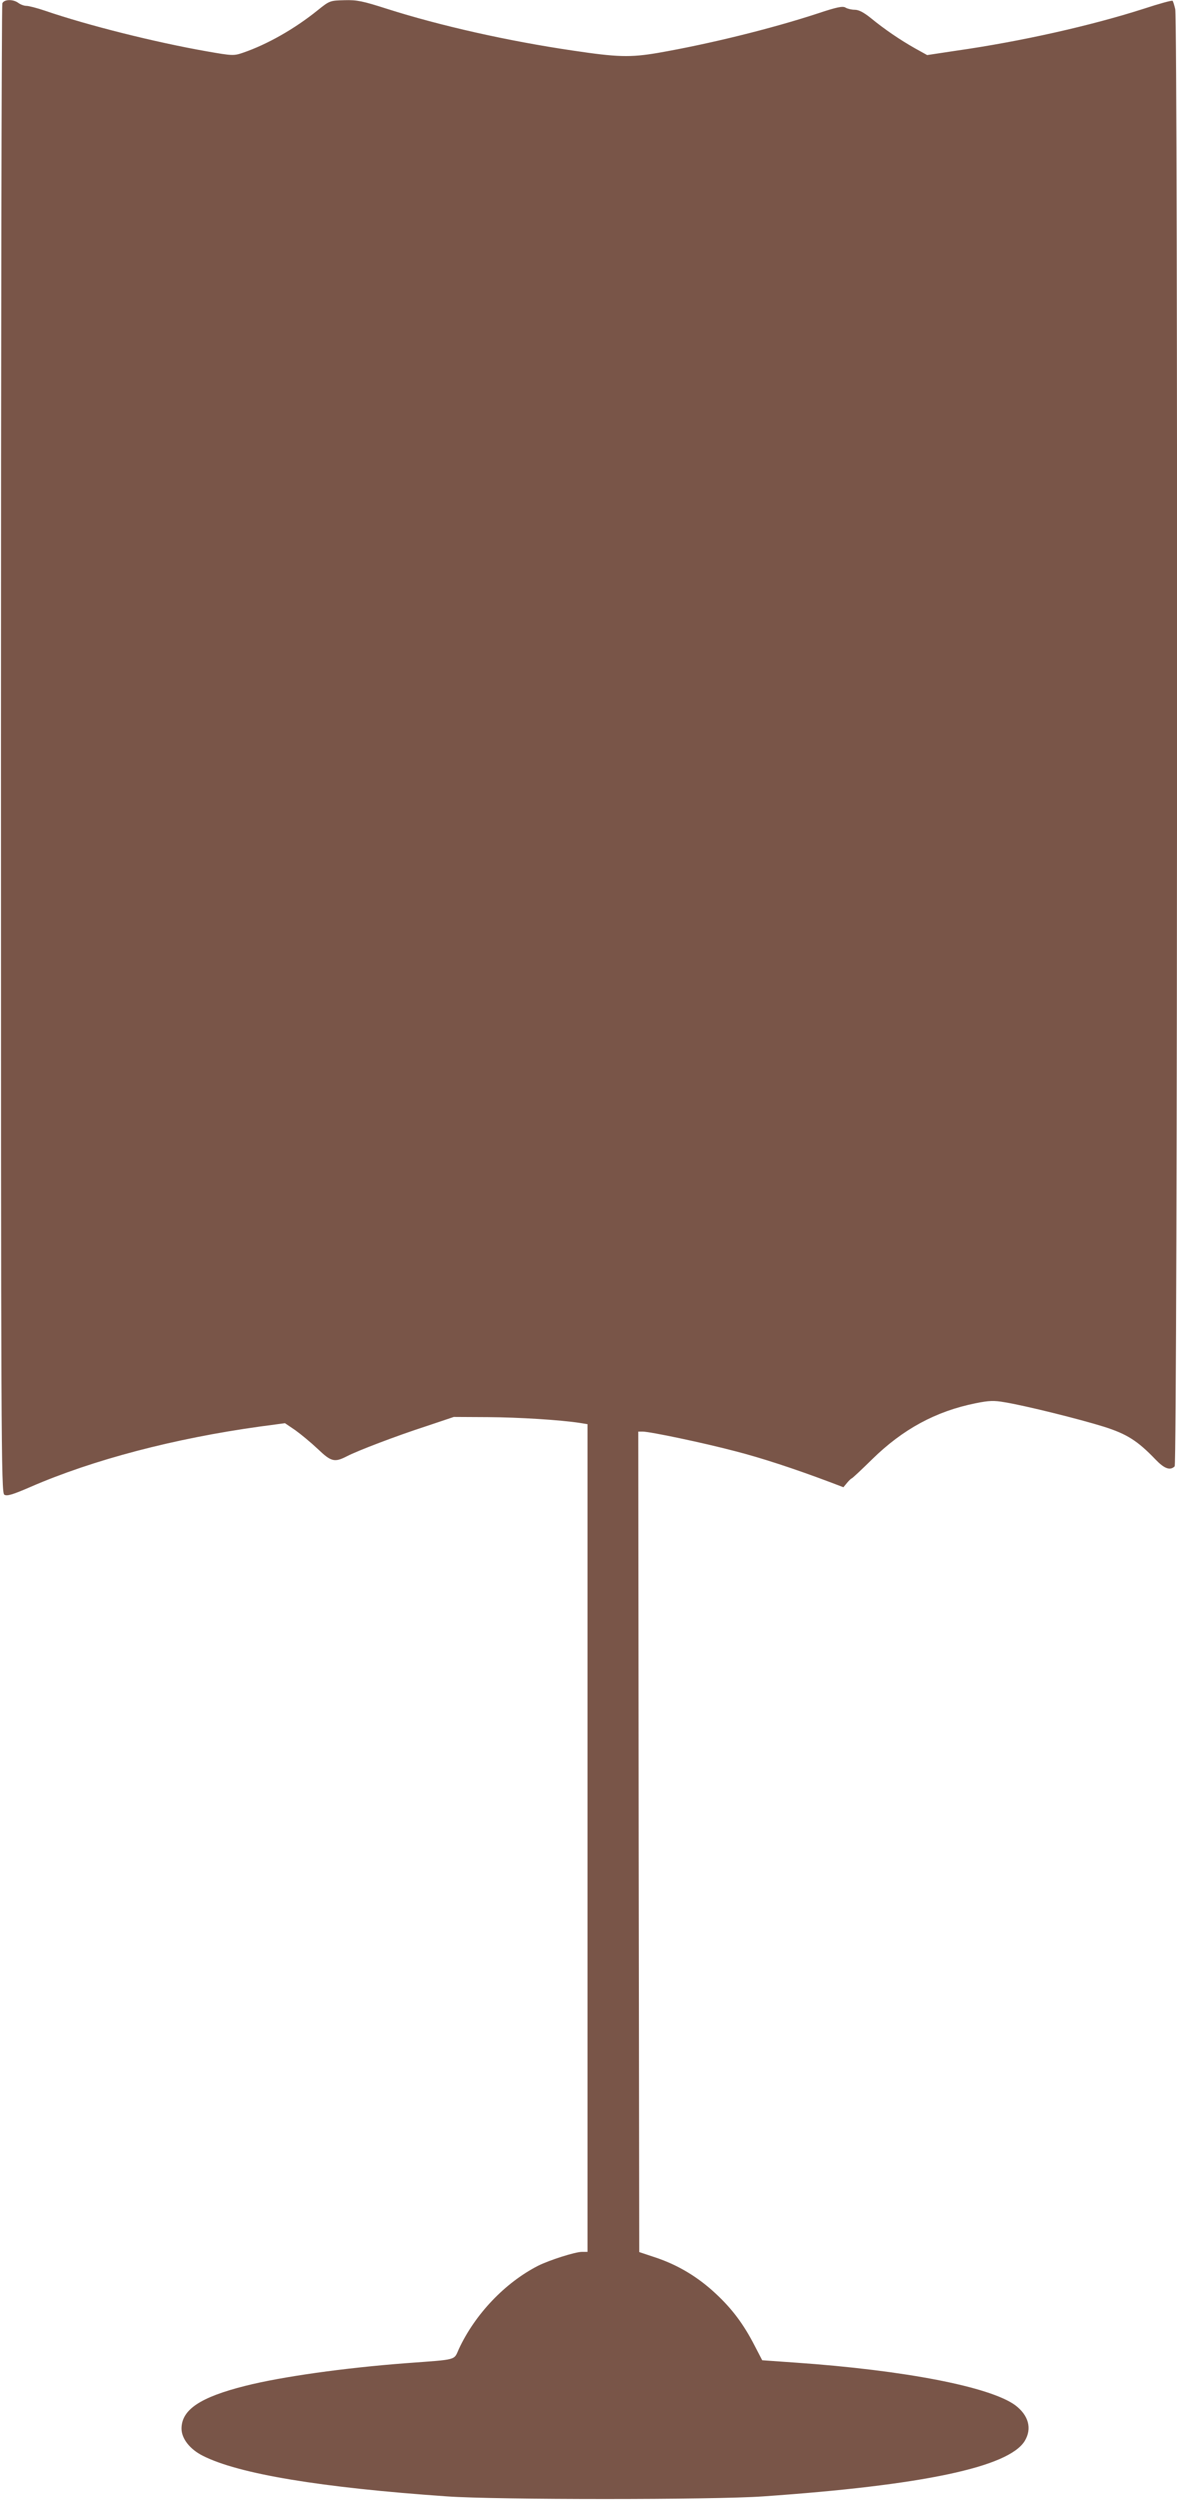 <?xml version="1.0" standalone="no"?>
<!DOCTYPE svg PUBLIC "-//W3C//DTD SVG 20010904//EN"
 "http://www.w3.org/TR/2001/REC-SVG-20010904/DTD/svg10.dtd">
<svg version="1.0" xmlns="http://www.w3.org/2000/svg"
 width="603pt" height="1280pt" viewBox="0 0 603 1280"
 preserveAspectRatio="xMidYMid meet">
<g transform="translate(0,1280) scale(0.1,-0.1)"
fill="#795548" stroke="none">
<path d="M12 12783 c-4 -10 -7 -1730 -7 -3822 0 -3546 1 -3805 17 -3814 13 -9
43 0 135 40 320 139 736 248 1176 309 l127 17 53 -36 c28 -20 80 -63 115 -96
69 -66 86 -70 150 -37 54 28 250 103 404 153 l143 48 175 -1 c157 -1 370 -14
473 -30 l37 -6 0 -2119 0 -2119 -29 0 c-34 0 -166 -42 -224 -71 -170 -87 -323
-248 -406 -426 -27 -60 -4 -53 -271 -73 -316 -24 -637 -69 -823 -116 -231 -58
-327 -122 -327 -219 0 -51 43 -106 109 -139 183 -93 604 -163 1251 -208 251
-18 1369 -18 1620 0 819 57 1258 150 1340 284 38 63 20 131 -49 183 -129 94
-565 179 -1126 218 l-170 12 -39 75 c-56 109 -115 188 -199 266 -92 86 -193
146 -305 184 l-87 29 -3 2101 -2 2100 22 0 c38 0 314 -58 473 -100 133 -34
302 -89 493 -161 l63 -24 19 23 c10 12 21 22 23 22 3 0 50 44 105 98 157 154
326 246 530 287 69 14 94 15 150 5 105 -17 386 -87 507 -125 117 -37 172 -71
265 -168 45 -47 75 -58 98 -35 15 15 17 7398 3 7461 -5 21 -11 41 -14 43 -3 3
-69 -15 -148 -41 -272 -87 -627 -167 -963 -215 l-146 -22 -63 35 c-76 43 -154
96 -225 154 -36 29 -62 43 -83 43 -16 0 -37 5 -47 11 -14 9 -44 3 -143 -30
-238 -78 -555 -156 -819 -202 -142 -24 -207 -22 -435 12 -333 49 -680 127
-953 214 -122 39 -153 46 -217 44 -74 -2 -76 -2 -138 -52 -118 -95 -257 -174
-382 -217 -47 -16 -54 -16 -185 7 -262 46 -607 132 -829 208 -41 14 -84 25
-96 25 -12 0 -30 7 -41 15 -27 20 -73 19 -82 -2z"/>
</g>
</svg>
